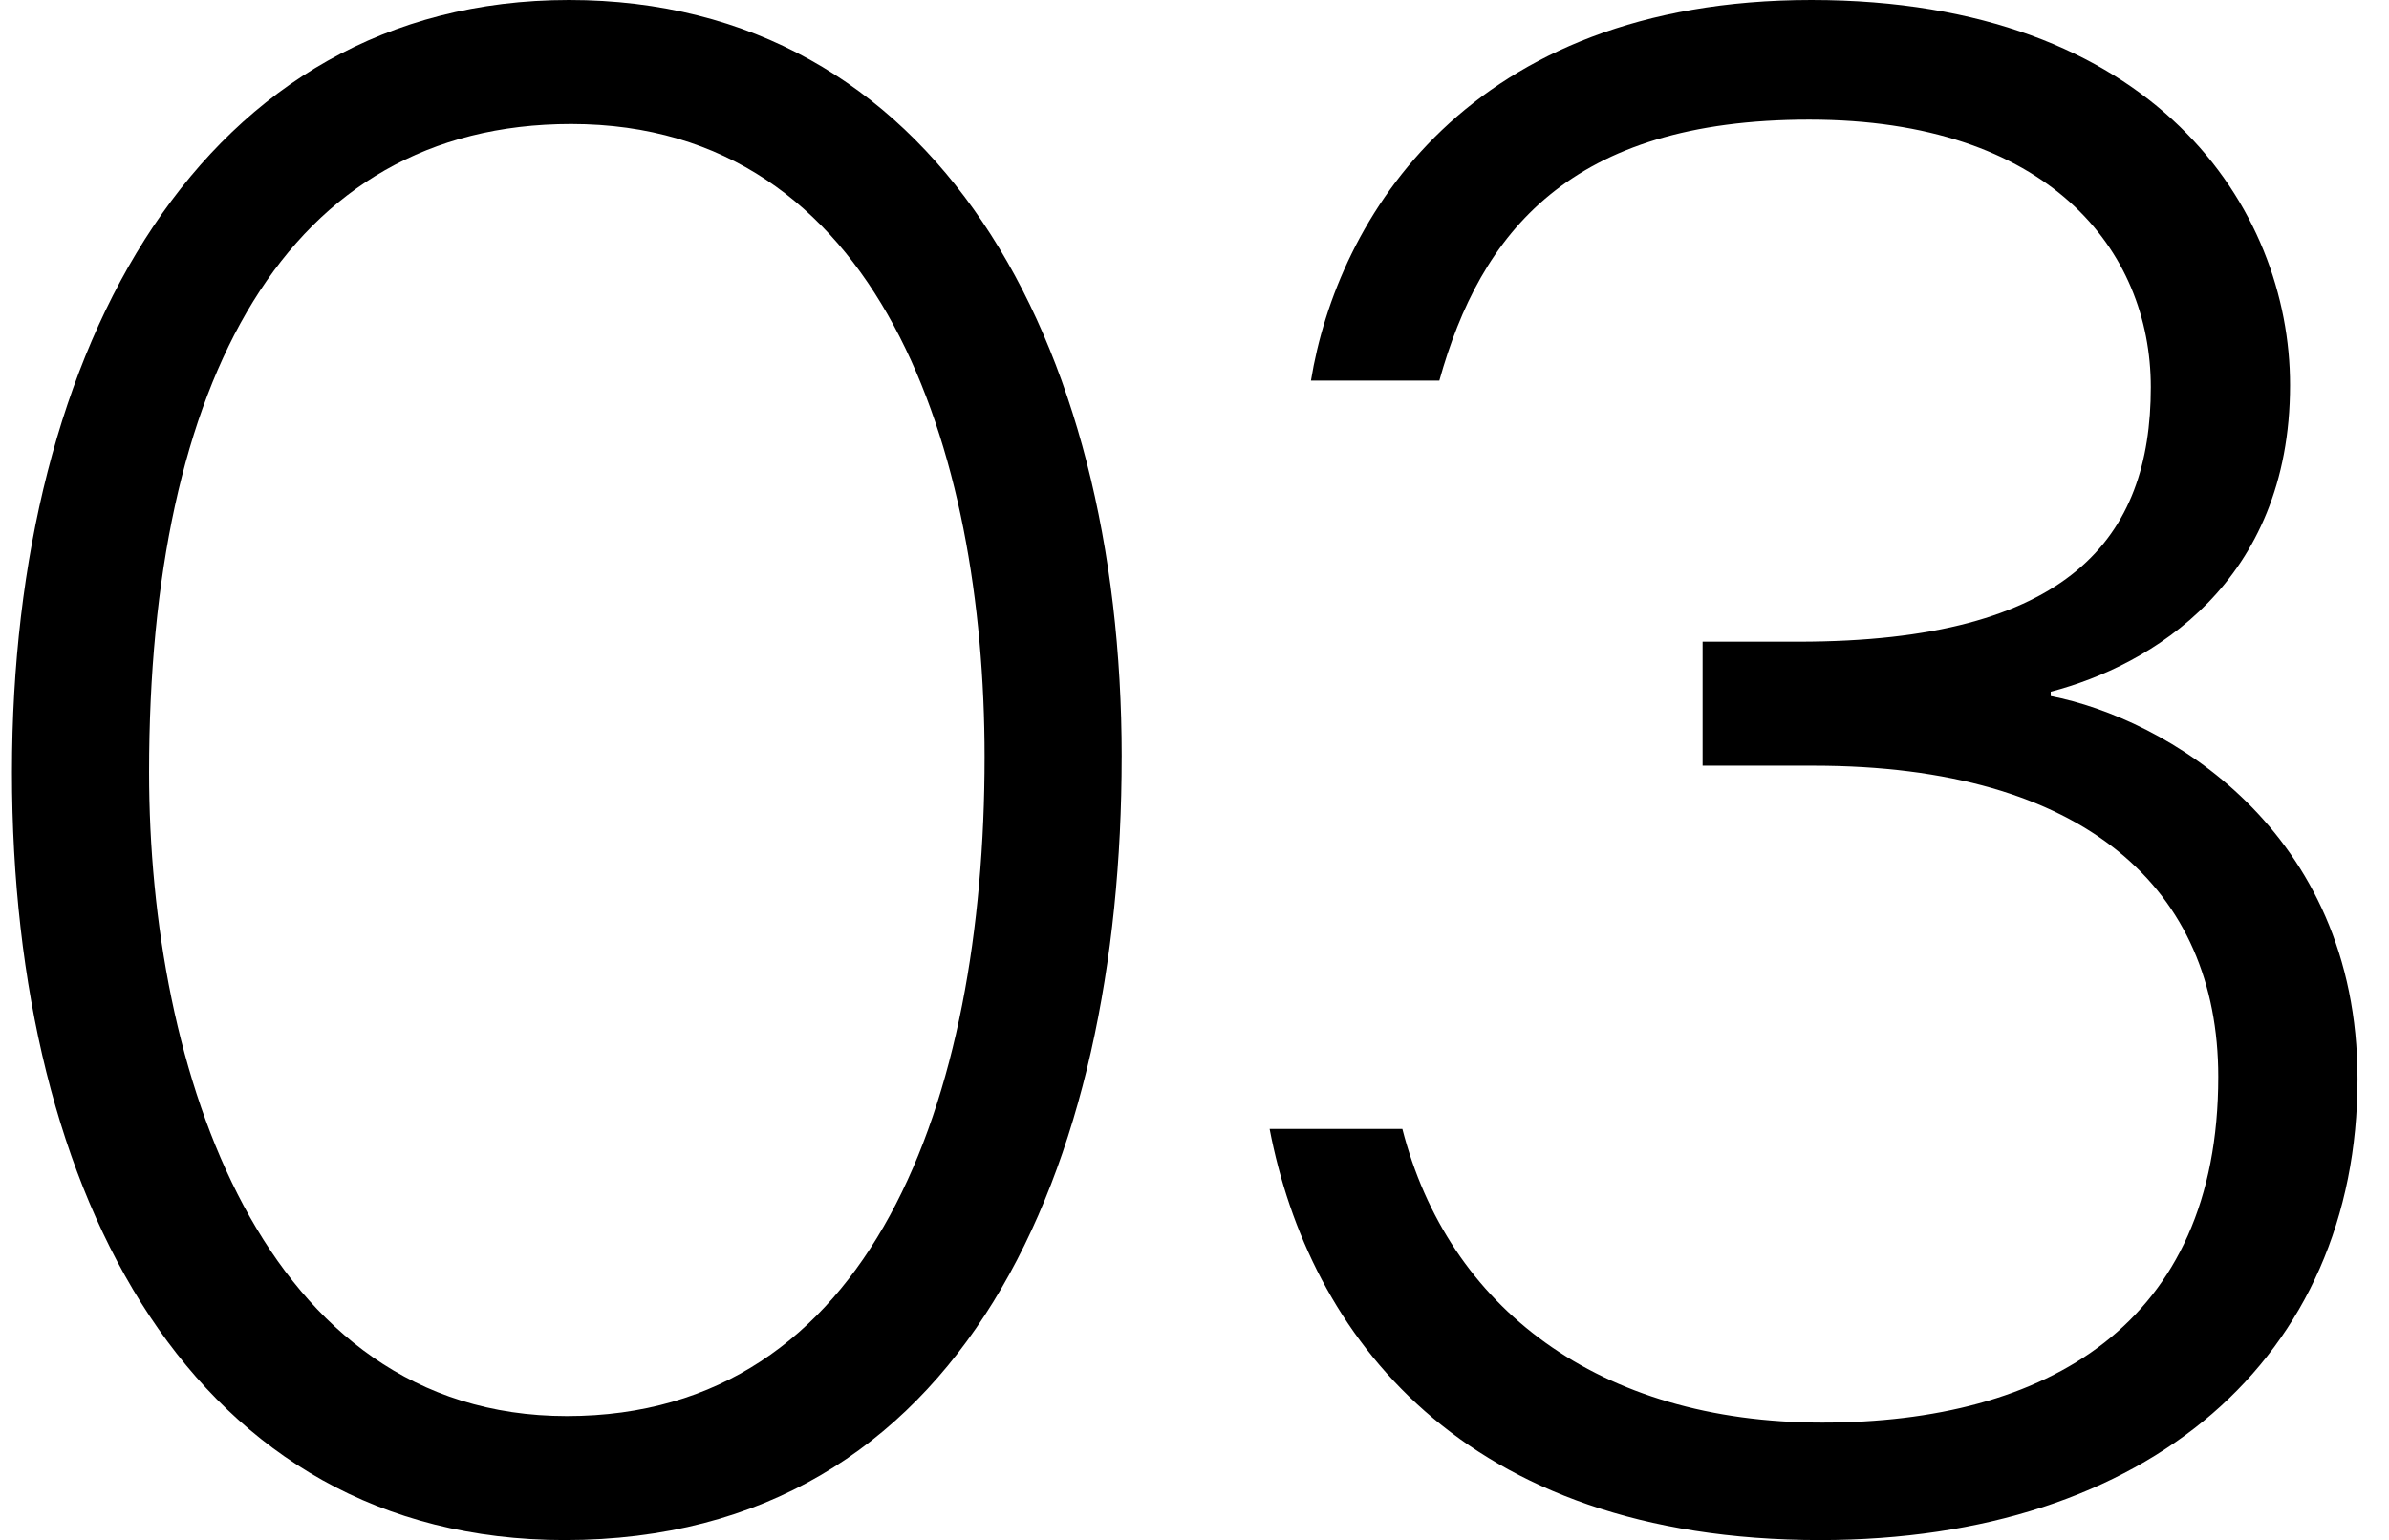 <?xml version="1.0" encoding="UTF-8"?>
<svg id="Layer_1" data-name="Layer 1" xmlns="http://www.w3.org/2000/svg" viewBox="0 0 796.06 513.32">
  <path d="M373.76,252.31c0,136.3-52.2,261.01-185.61,261.01-123.25,0-184.16-113.83-184.16-255.93S67.8,0,189.61,0s184.16,113.1,184.16,252.31ZM49.68,257.38c0,99.33,37.7,214.61,139.2,214.61s139.2-105.13,139.2-219.68c0-102.23-34.8-210.98-137.75-210.98-94.98,0-140.65,85.55-140.65,216.06Z"/>
  <path d="M436.83,126.88C445.53,73.23,489.03,0,603.59,0s159.5,69.6,159.5,128.33c0,65.98-46.4,93.53-79.75,102.23v1.45c37.7,7.25,102.23,44.23,102.23,127.6,0,92.8-69.6,153.71-179.08,153.71-119.63,0-170.38-68.88-183.43-137.03h44.23c15.23,59.45,65.25,97.88,139.93,97.88s131.95-32.63,131.95-115.28c0-62.35-44.23-103.68-134.85-103.68h-36.98v-41.33h31.9c90.63,0,117.45-34.8,117.45-84.83,0-45.68-34.08-89.18-113.83-89.18s-109.48,37.7-123.25,87h-42.78Z"/>
</svg>